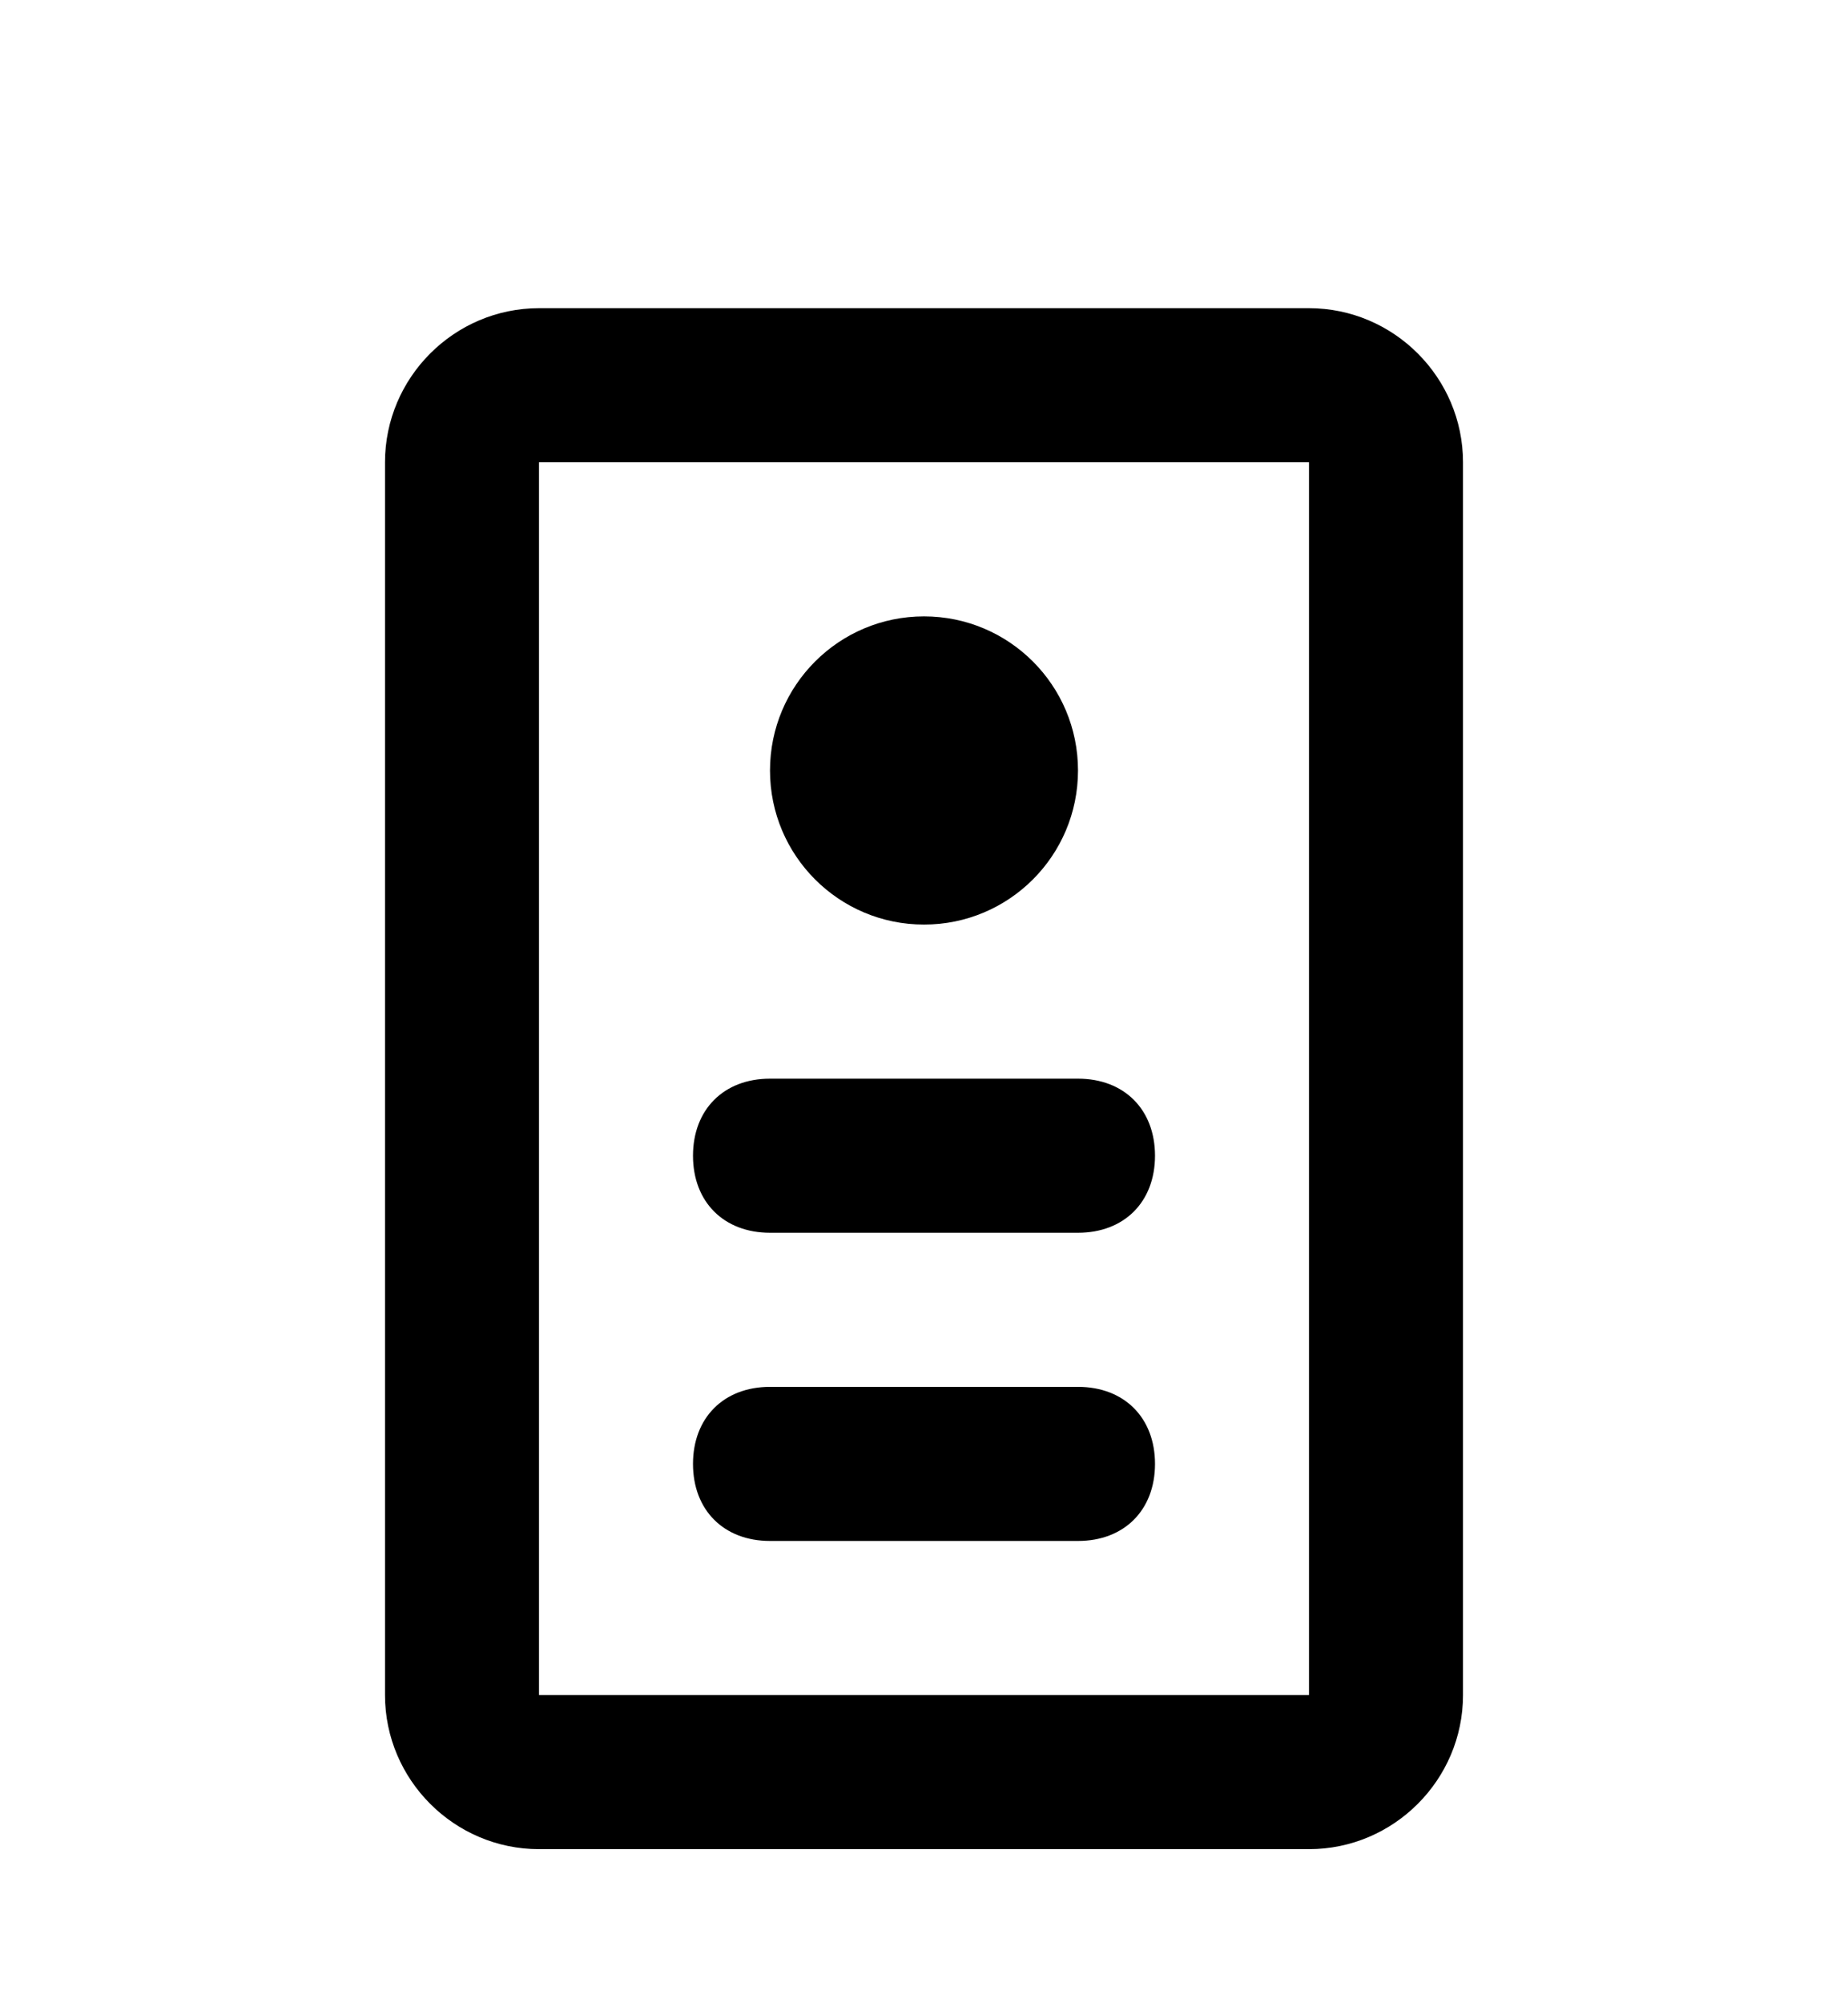 <?xml version="1.0" encoding="UTF-8"?> <svg xmlns="http://www.w3.org/2000/svg" width="24" height="26" viewBox="0 0 24 26" fill="none"><path d="M14 10C14 11.105 13.105 12 12 12C10.895 12 10 11.105 10 10C10 8.895 10.895 8 12 8C13.105 8 14 8.895 14 10Z" fill="currentColor"></path><path d="M15 19C15 19.6 14.6 20 14 20H10C9.4 20 9 19.6 9 19C9 18.4 9.4 18 10 18H14C14.6 18 15 18.4 15 19Z" fill="currentColor"></path><path d="M10 16H14C14.6 16 15 15.6 15 15C15 14.4 14.6 14 14 14H10C9.4 14 9 14.4 9 15C9 15.6 9.4 16 10 16Z" fill="currentColor"></path><path fill-rule="evenodd" clip-rule="evenodd" d="M7 4H17C18.1 4 19 4.9 19 6V22C19 23.1 18.1 24 17 24H7C5.9 24 5 23.1 5 22V6C5 4.9 5.9 4 7 4ZM7 6V22H17V6H7Z" fill="currentColor"></path></svg> 